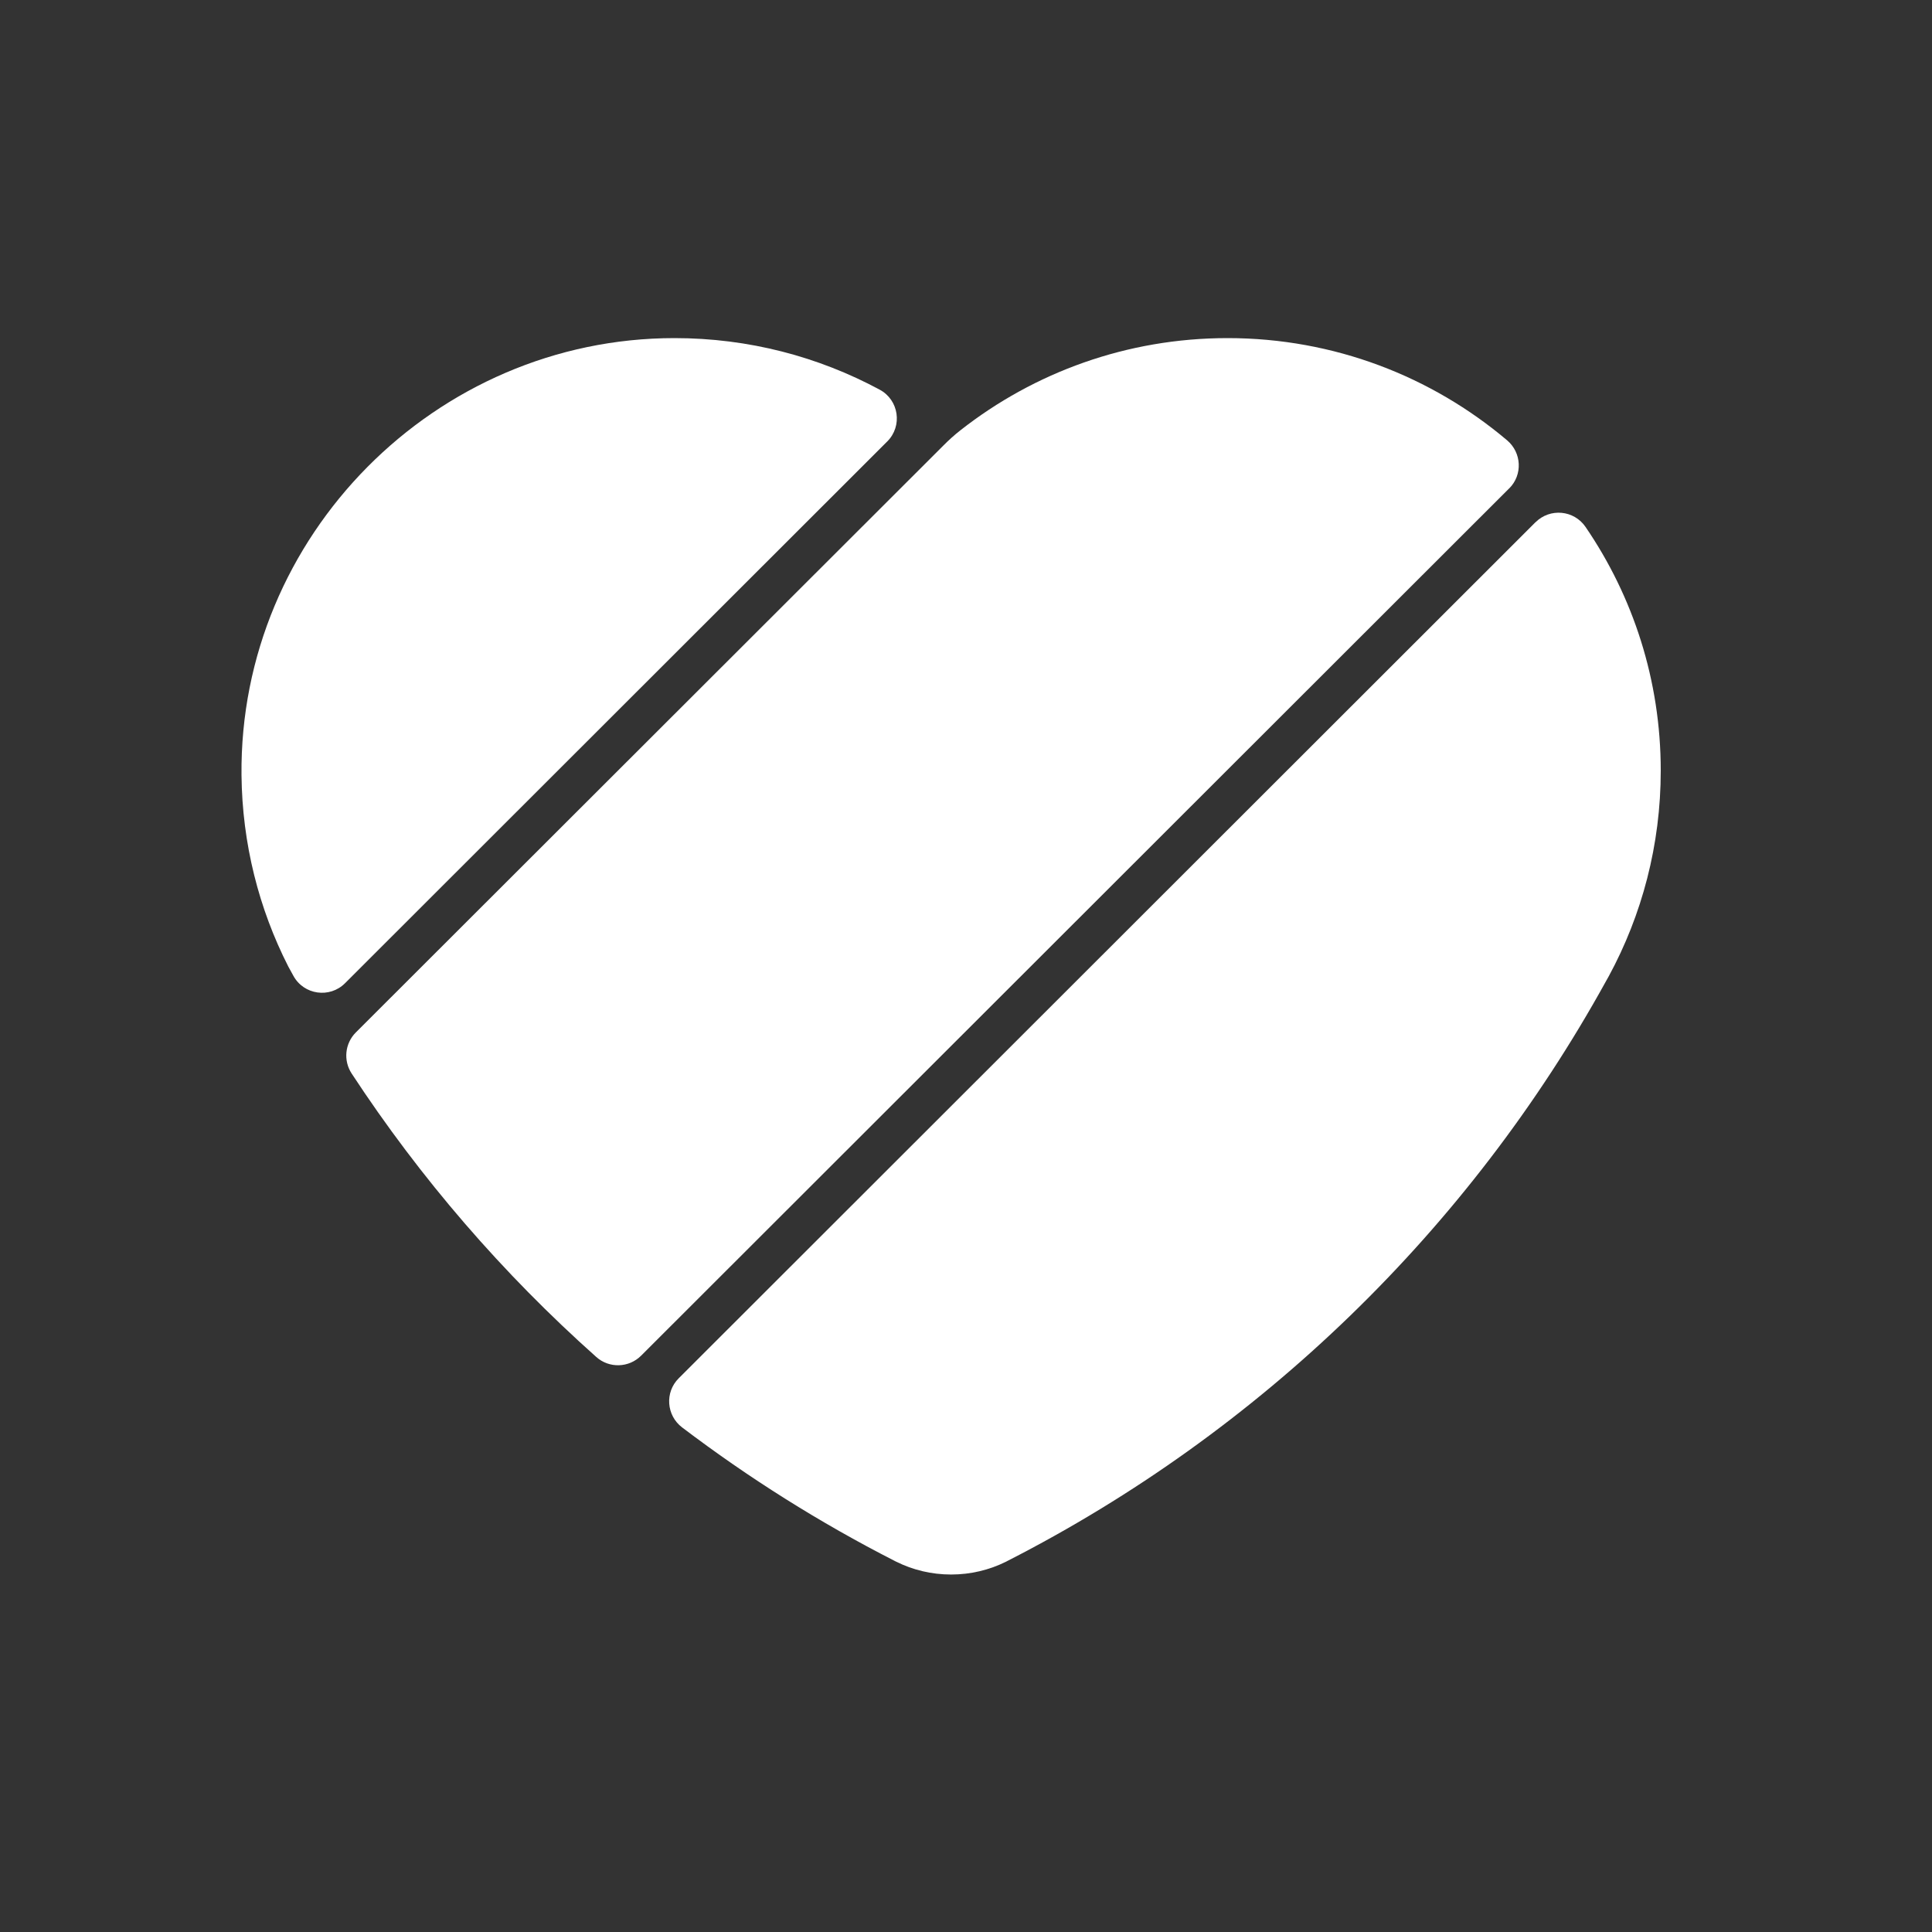 <?xml version="1.0" encoding="UTF-8"?> <svg xmlns="http://www.w3.org/2000/svg" width="30" height="30" viewBox="0 0 30 30" fill="none"><rect x="0" y="0" width="30" height="30" fill="#333333" stroke="none"/><path d="M5.358 15.267L13.778 6.854C14.017 6.615 13.959 6.212 13.66 6.051C12.711 5.54 11.627 5.25 10.474 5.25C6.76 5.25 3.714 8.324 3.75 12.035C3.761 13.104 4.021 14.113 4.476 15.007C4.484 15.022 4.514 15.078 4.556 15.153C4.718 15.449 5.12 15.506 5.358 15.267L5.358 15.267Z" fill="white"></path><path d="M23.436 7.583C23.646 7.373 23.629 7.029 23.402 6.837C22.231 5.847 20.716 5.25 19.062 5.25C17.497 5.25 16.058 5.784 14.915 6.68C14.822 6.753 14.734 6.832 14.651 6.916C13.579 7.987 5.525 16.032 5.525 16.032C5.355 16.203 5.329 16.468 5.46 16.669C6.529 18.299 7.808 19.779 9.259 21.071C9.459 21.25 9.765 21.241 9.955 21.051L23.435 7.583H23.436Z" fill="white"></path><path d="M23.842 8.11L10.539 21.402C10.321 21.619 10.347 21.979 10.592 22.165C11.624 22.948 12.727 23.643 13.891 24.237C13.896 24.24 13.9 24.242 13.904 24.244C13.907 24.245 13.91 24.247 13.913 24.248C13.915 24.249 13.916 24.25 13.919 24.251C14.175 24.378 14.463 24.449 14.769 24.449C15.074 24.449 15.363 24.378 15.619 24.251C15.621 24.251 15.622 24.249 15.625 24.248C15.627 24.247 15.63 24.245 15.633 24.244C15.638 24.242 15.642 24.239 15.646 24.237C19.57 22.233 22.813 19.087 24.936 15.239C24.952 15.212 24.966 15.185 24.982 15.157C25.496 14.208 25.788 13.121 25.788 11.966C25.788 10.562 25.357 9.26 24.62 8.182C24.441 7.92 24.068 7.885 23.843 8.11L23.842 8.11Z" fill="white"></path></svg> 